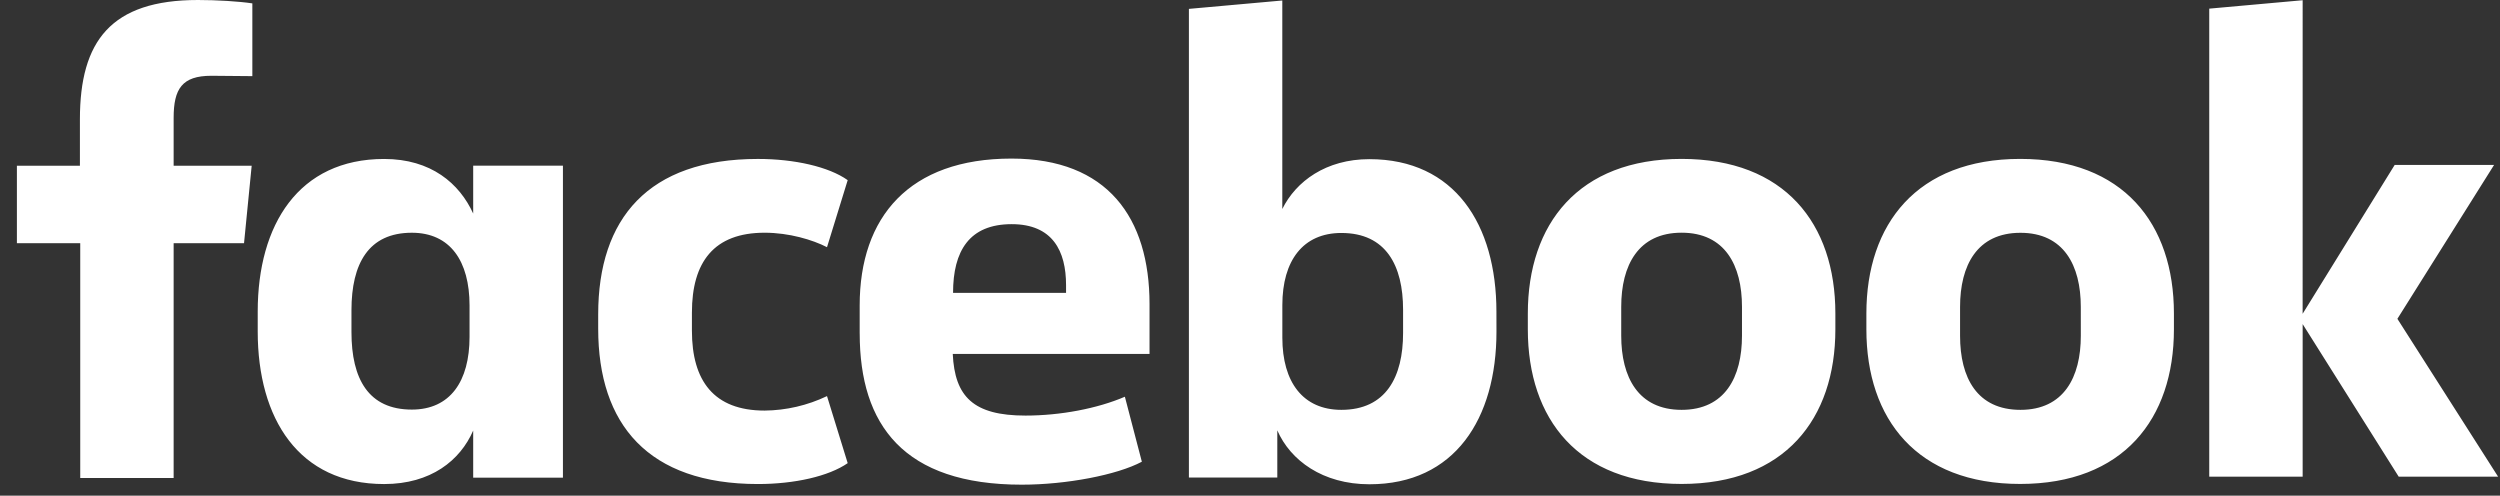 <svg width="116" height="23" viewBox="0 0 116 23" fill="none" xmlns="http://www.w3.org/2000/svg">
<rect x="0" y="0" width="116" height="23" fill="#333333" stroke="none"/>
<g id="assets_e9ed5fb489ab4b769611bc610a472a56_35ea2f0002004f9a9bdf7194c84c9472 1" clip-path="url(#clip0_1_479)">
<path id="Vector" d="M9.805 3.516C8.443 3.516 8.057 4.126 8.057 5.469V7.69H11.678L11.323 11.283H8.057V22.179H3.723V11.283H0.784V7.69H3.708V5.532C3.708 1.907 5.147 0 9.186 0C10.053 0 11.09 0.063 11.709 0.157V3.533M11.958 15.38C11.958 19.428 13.862 22.46 17.824 22.46C19.991 22.46 21.353 21.366 21.956 19.977V22.165H26.12V7.687H21.956V9.908C21.321 8.517 20.007 7.376 17.824 7.376C13.858 7.376 11.958 10.424 11.958 14.456M16.308 14.393C16.308 12.236 17.096 10.799 19.109 10.799C20.888 10.799 21.787 12.112 21.787 14.175V15.629C21.787 17.692 20.89 19.005 19.109 19.005C17.098 19.005 16.308 17.583 16.308 15.411V14.393ZM35.158 7.375C30.079 7.377 27.756 10.142 27.756 14.582V15.254C27.756 19.692 30.077 22.459 35.17 22.459C36.87 22.459 38.451 22.1 39.333 21.49L38.373 18.379C37.468 18.811 36.481 19.041 35.479 19.051C33.127 19.051 32.105 17.675 32.105 15.346V14.503C32.105 12.159 33.125 10.798 35.479 10.798C36.612 10.798 37.708 11.127 38.373 11.47L39.333 8.359C38.452 7.734 36.857 7.375 35.17 7.375M39.89 15.471C39.89 19.723 41.933 22.489 47.411 22.489C49.485 22.489 51.838 22.036 52.982 21.424L52.194 18.408C50.924 18.955 49.206 19.283 47.581 19.283C45.167 19.283 44.3 18.408 44.208 16.422H53.338V14.11C53.338 10.105 51.389 7.358 46.931 7.358C42.194 7.358 39.889 10.062 39.889 14.172V15.48M44.222 13.589C44.222 11.636 44.981 10.401 46.942 10.401C48.846 10.401 49.465 11.652 49.465 13.23V13.589H44.222ZM69.434 14.465C69.434 10.417 67.499 7.385 63.538 7.385C61.526 7.385 60.133 8.415 59.499 9.697V0.023L55.165 0.412V22.157H59.267V19.969C59.871 21.359 61.372 22.47 63.54 22.47C67.506 22.47 69.436 19.422 69.436 15.39M65.103 15.453C65.103 17.484 64.314 19.017 62.24 19.017C60.461 19.017 59.501 17.735 59.501 15.671V14.155C59.501 12.091 60.461 10.81 62.24 10.81C64.314 10.81 65.103 12.326 65.103 14.373V15.453ZM70.891 15.281C70.891 19.454 73.244 22.455 78.026 22.455C82.809 22.455 85.161 19.438 85.161 15.281V14.546C85.161 10.373 82.809 7.373 78.026 7.373C73.244 7.373 70.891 10.389 70.891 14.546V15.281ZM80.828 15.579C80.828 17.501 80.039 19.017 78.026 19.017C76.013 19.017 75.225 17.5 75.225 15.579V14.235C75.225 12.312 76.013 10.797 78.026 10.797C80.039 10.797 80.828 12.313 80.828 14.235V15.579ZM86.6 15.281C86.6 19.454 88.953 22.455 93.736 22.455C98.518 22.455 100.87 19.438 100.87 15.281V14.546C100.87 10.373 98.518 7.373 93.736 7.373C88.953 7.373 86.6 10.389 86.6 14.546V15.281ZM96.55 15.579C96.55 17.501 95.762 19.017 93.749 19.017C91.737 19.017 90.947 17.529 90.947 15.583V14.24C90.947 12.317 91.735 10.802 93.748 10.802C95.761 10.802 96.549 12.318 96.549 14.24L96.55 15.579ZM106.843 0.011L102.509 0.401V22.118H106.843V15.038L111.3 22.118H115.912L111.239 14.793L115.726 7.652H111.114L106.842 14.56" fill="white"/>
</g>
<defs>
<clipPath id="clip0_1_479">
<rect width="116" height="23" fill="white"/>
</clipPath>
</defs>
</svg>
